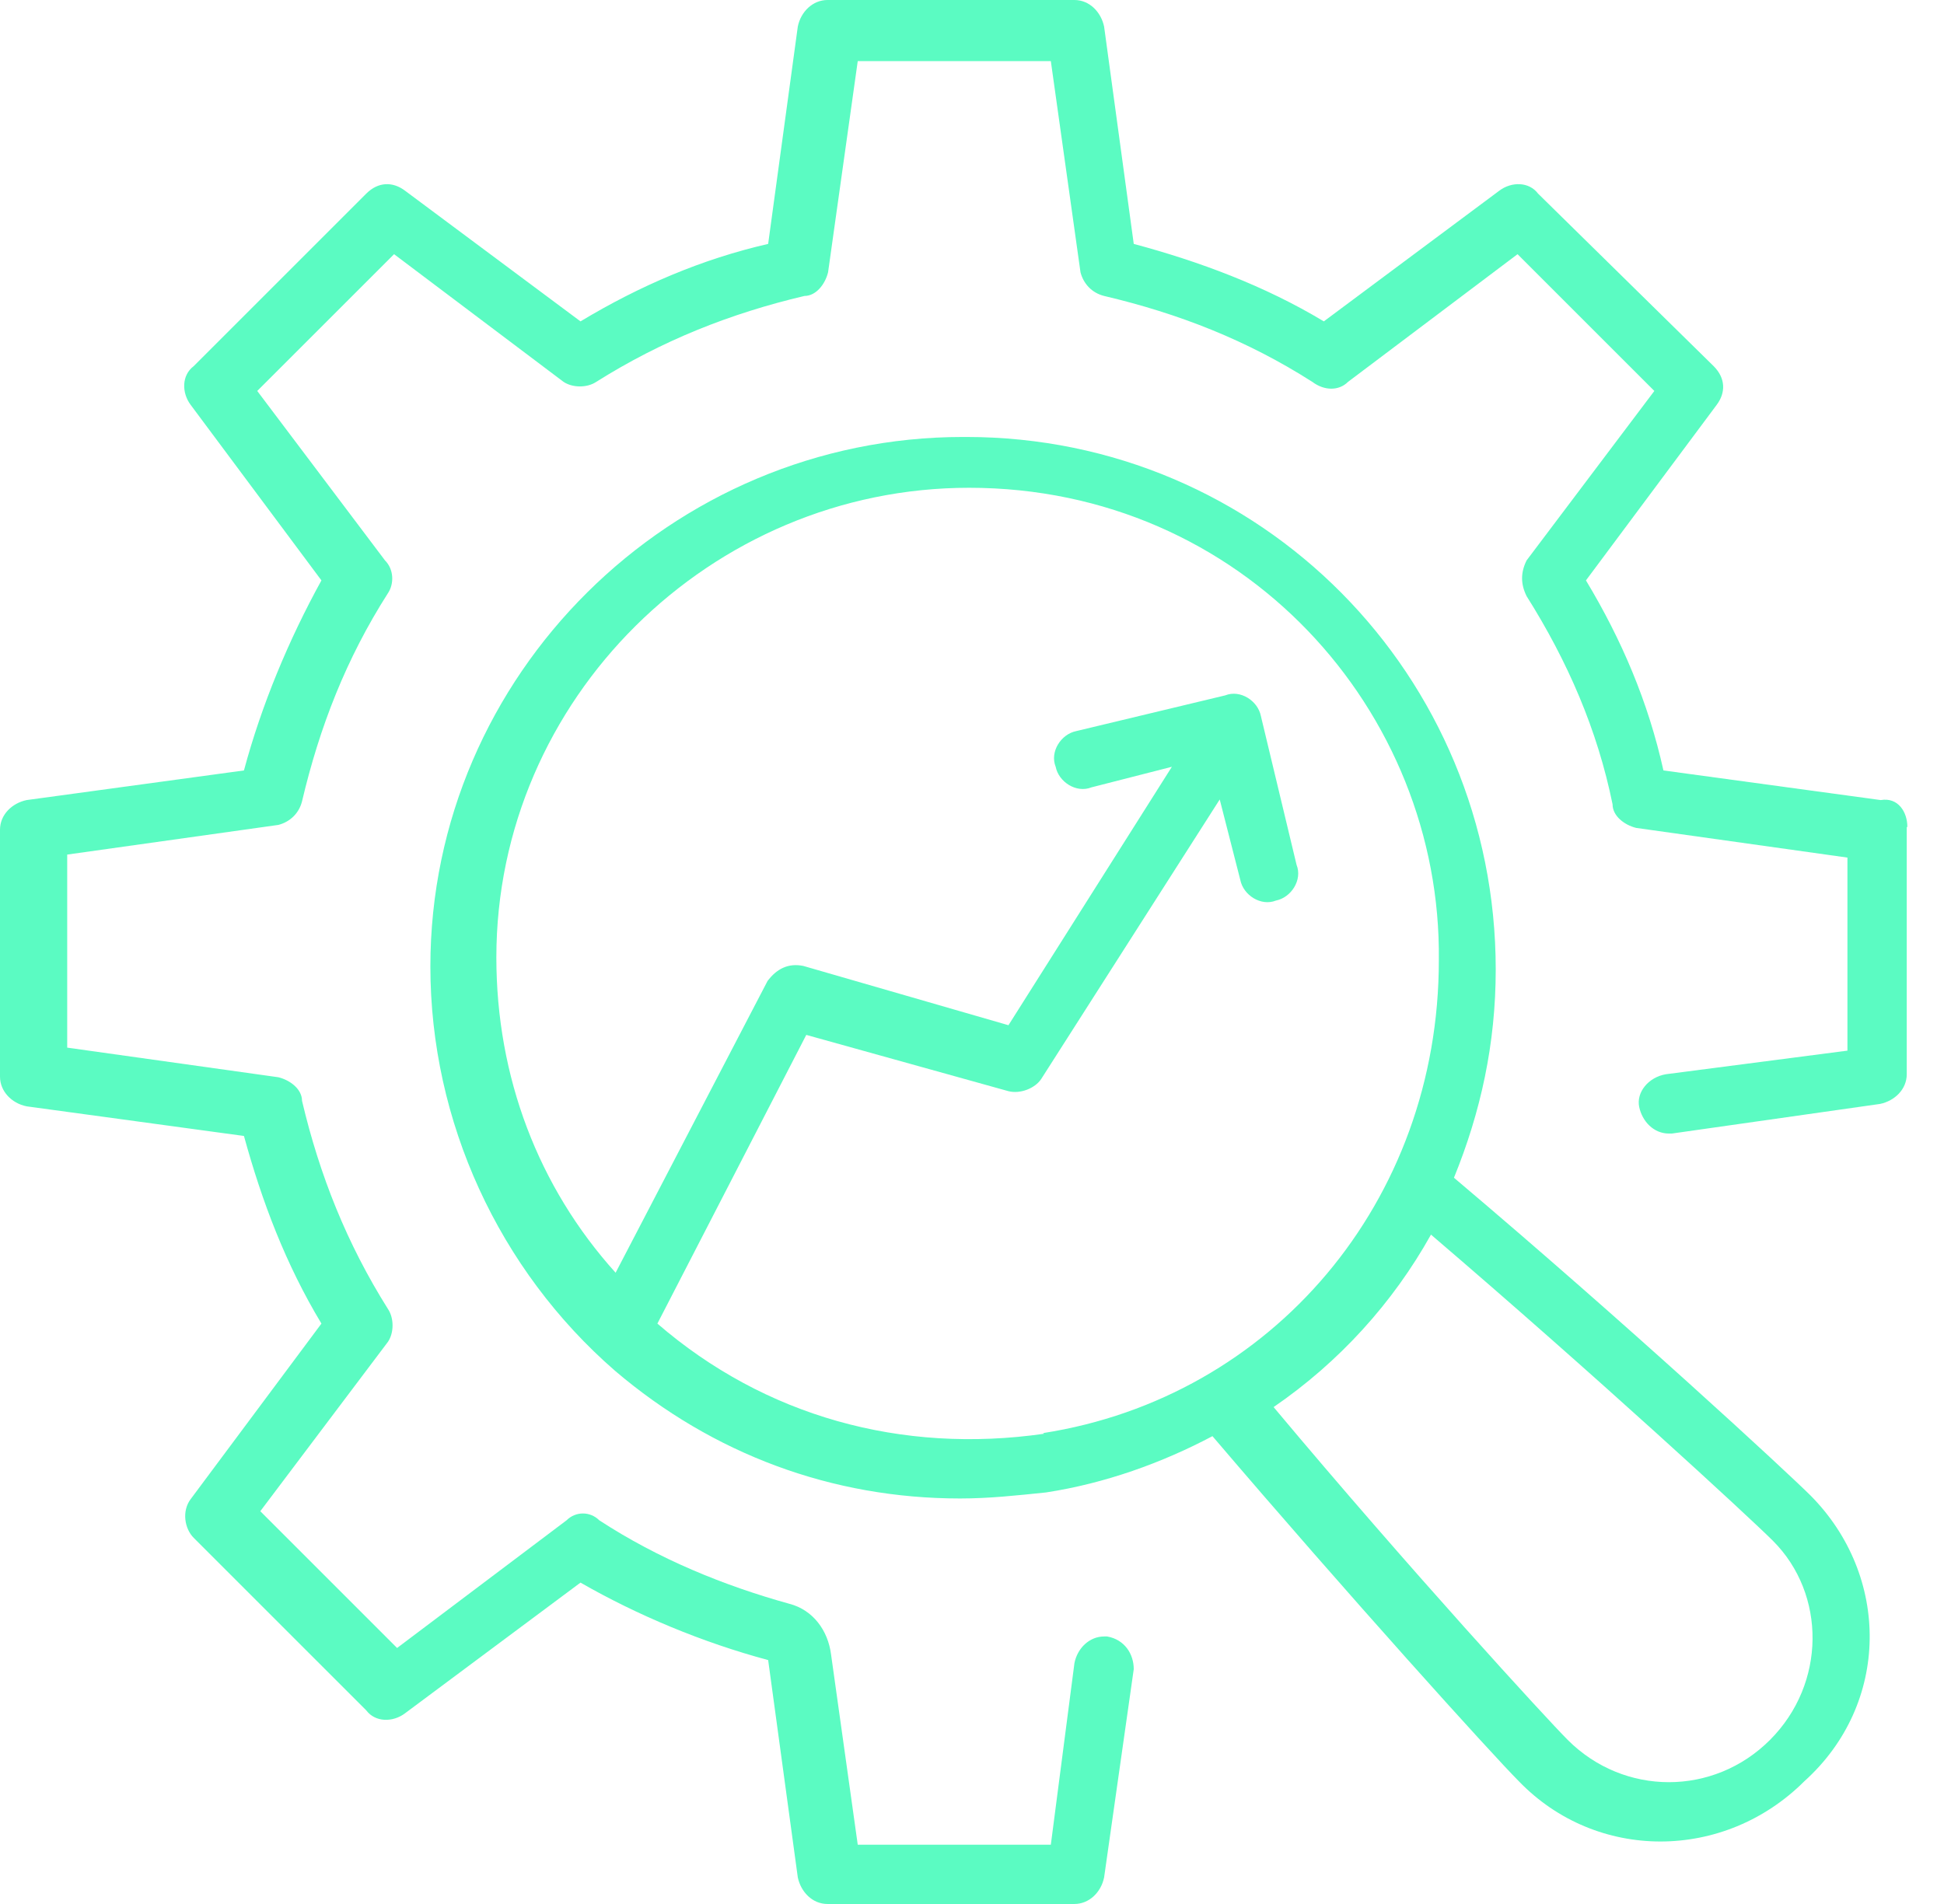   <svg xmlns="http://www.w3.org/2000/svg" width="49" height="48" viewBox="0 0 49 48"
                                    fill="none">
                                    <path
                                        d="M48.061 20.857V27.082C48.061 27.463 47.756 27.753 47.39 27.83L42.141 28.577H42.065C41.683 28.577 41.394 28.272 41.317 27.906C41.241 27.54 41.546 27.158 41.989 27.082L46.566 26.487V21.62L41.241 20.872C40.936 20.796 40.646 20.567 40.646 20.277C40.264 18.401 39.517 16.676 38.479 15.029C38.327 14.723 38.327 14.434 38.479 14.128L41.699 9.856L38.251 6.408L33.978 9.627C33.749 9.856 33.383 9.856 33.078 9.627C31.43 8.575 29.706 7.903 27.83 7.461C27.524 7.385 27.311 7.156 27.235 6.866L26.487 1.541H21.62L20.872 6.866C20.796 7.171 20.567 7.461 20.277 7.461C18.401 7.903 16.676 8.59 15.029 9.627C14.8 9.78 14.434 9.78 14.205 9.627L9.933 6.408L6.484 9.856L9.704 14.128C9.933 14.357 9.933 14.723 9.78 14.952C8.727 16.6 8.056 18.324 7.613 20.201C7.537 20.506 7.308 20.72 7.018 20.796L1.694 21.544V26.411L7.018 27.158C7.324 27.235 7.613 27.463 7.613 27.753C8.056 29.63 8.743 31.354 9.78 33.002C9.933 33.231 9.933 33.597 9.78 33.826L6.561 38.098L10.009 41.546L14.281 38.327C14.51 38.098 14.876 38.098 15.105 38.327C16.6 39.303 18.248 39.975 19.896 40.432C20.491 40.585 20.872 41.104 20.948 41.714L21.62 46.505H26.487L27.082 41.928C27.158 41.546 27.463 41.256 27.83 41.256H27.906C28.348 41.333 28.577 41.699 28.577 42.08L27.83 47.329C27.753 47.71 27.448 48 27.082 48H20.857C20.476 48 20.186 47.695 20.109 47.329L19.362 41.851C17.714 41.409 16.066 40.722 14.632 39.898L10.207 43.194C9.902 43.423 9.46 43.423 9.231 43.118L4.882 38.769C4.654 38.54 4.577 38.098 4.806 37.793L8.102 33.368C7.202 31.873 6.606 30.301 6.149 28.638L0.671 27.891C0.29 27.814 0 27.509 0 27.143V20.918C0 20.537 0.305 20.247 0.671 20.17L6.149 19.423C6.591 17.775 7.278 16.127 8.102 14.632L4.806 10.207C4.577 9.902 4.577 9.46 4.882 9.231L9.231 4.882C9.536 4.577 9.902 4.577 10.207 4.806L14.632 8.102C16.127 7.202 17.699 6.53 19.362 6.149L20.109 0.671C20.186 0.29 20.491 0 20.857 0H27.082C27.463 0 27.753 0.305 27.83 0.671L28.577 6.149C30.225 6.591 31.873 7.202 33.368 8.102L37.793 4.806C38.098 4.577 38.54 4.577 38.769 4.882L43.194 9.231C43.499 9.536 43.499 9.902 43.27 10.207L39.975 14.632C40.875 16.127 41.546 17.699 41.928 19.423L47.405 20.17C47.847 20.094 48.076 20.476 48.076 20.842L48.061 20.857Z"
                                        fill="#5BFBC2" />
                                    <path
                                        d="M45.65 37.716C45.055 37.121 40.997 33.368 36.648 29.691C37.32 28.043 37.701 26.319 37.701 24.442C37.701 17.027 31.781 11.016 24.351 11.016H24.275C16.921 11.016 10.848 17.012 10.848 24.366C10.848 28.272 12.572 32.01 15.502 34.558C17.973 36.663 20.979 37.777 24.198 37.777C24.946 37.777 25.617 37.701 26.365 37.625C27.86 37.396 29.294 36.877 30.561 36.206C34.009 40.249 37.61 44.231 38.281 44.903C40.234 46.932 43.453 46.932 45.483 44.903C47.649 42.95 47.649 39.73 45.635 37.701L45.65 37.716ZM26.319 36.145C22.718 36.663 19.27 35.702 16.57 33.368L20.323 26.09L25.419 27.509C25.724 27.585 26.09 27.433 26.243 27.204L30.744 20.155L31.263 22.184C31.339 22.566 31.781 22.855 32.163 22.703C32.544 22.627 32.834 22.184 32.681 21.803L31.781 18.049C31.705 17.668 31.263 17.378 30.881 17.531L27.128 18.431C26.746 18.507 26.456 18.95 26.609 19.331C26.685 19.712 27.128 20.002 27.509 19.85L29.538 19.331L25.419 25.846L20.247 24.351C19.865 24.274 19.575 24.427 19.346 24.732L15.517 32.086C13.564 29.92 12.511 27.143 12.511 24.137C12.511 17.622 17.912 12.297 24.427 12.297C31.324 12.297 36.343 17.927 36.267 24.213C36.267 30.286 32.071 35.229 26.289 36.129L26.319 36.145ZM44.613 43.865C43.194 45.284 40.936 45.284 39.517 43.865C38.998 43.346 35.55 39.593 32.102 35.473C33.749 34.344 35.108 32.849 36.069 31.125C40.188 34.649 44.094 38.25 44.689 38.845C46.032 40.188 46.032 42.446 44.613 43.865Z"
                                        fill="#5BFBC2" />
                                </svg>